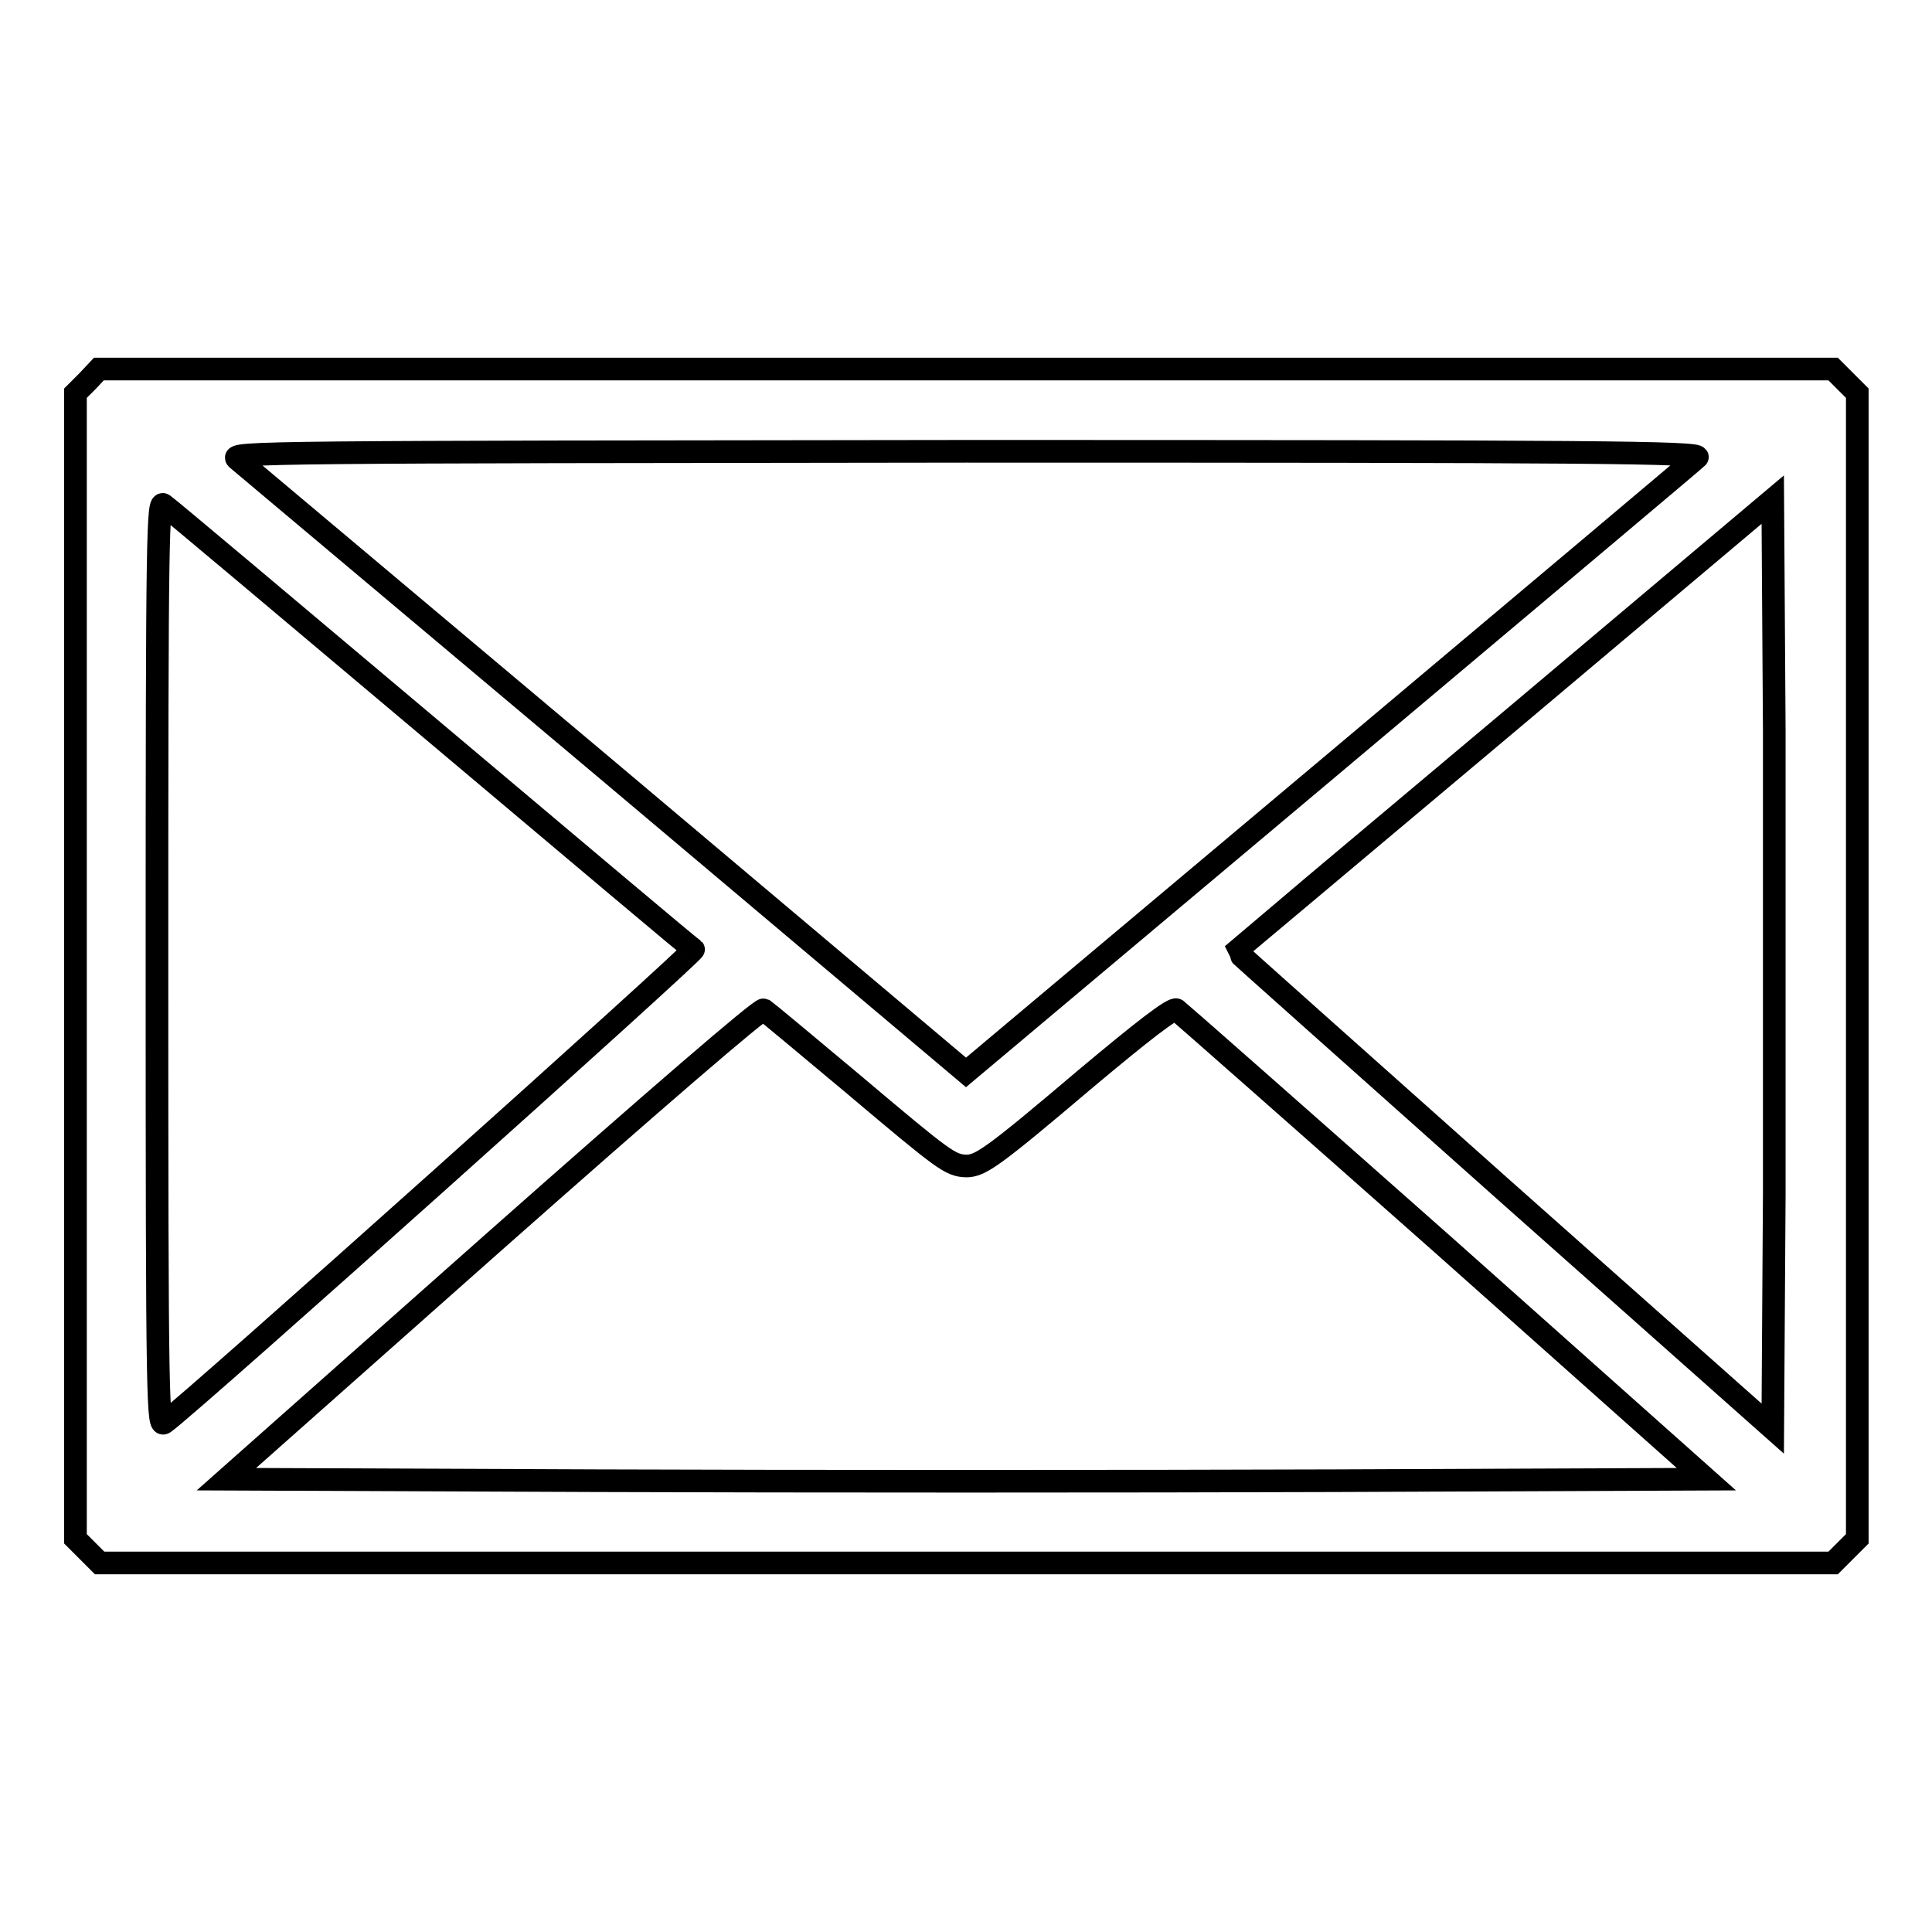 <?xml version="1.0" encoding="utf-8"?>
<!-- Svg Vector Icons : http://www.onlinewebfonts.com/icon -->
<!DOCTYPE svg PUBLIC "-//W3C//DTD SVG 1.1//EN" "http://www.w3.org/Graphics/SVG/1.1/DTD/svg11.dtd">
<svg version="1.1" xmlns="http://www.w3.org/2000/svg" xmlns:xlink="http://www.w3.org/1999/xlink" x="0px" y="0px" viewBox="0 0 256 256" enable-background="new 0 0 256 256" xml:space="preserve">
<g><g><g><path stroke-width="3" fill-opacity="0" stroke="#000000"  d="M11.6,50.5L10,52.1V128v75.9l1.6,1.6l1.6,1.6H128h114.9l1.6-1.6l1.6-1.6V128V52.1l-1.6-1.6l-1.6-1.6H128H13.1L11.6,50.5z M224.9,60.6c-0.4,0.4-22.4,18.9-48.8,41.1L128,142.1l-47.7-40.2C54,79.8,32,61.3,31.4,60.8c-1-0.9,4.2-0.9,96.6-1C210.8,59.8,225.5,59.9,224.9,60.6z M57.1,96.6c18.9,15.9,34.5,29.1,34.8,29.2c0.3,0.3-66.8,60.4-70.1,62.7c-0.9,0.7-1-1.2-1-60.8c0-58,0.1-61.5,0.9-60.8C22.3,67.3,38.1,80.6,57.1,96.6z M235.1,158.3l-0.2,31l-35.6-31.6c-19.5-17.4-35.5-31.6-35.5-31.7c0.1-0.1,16.1-13.5,35.6-29.9l35.5-29.9l0.2,30.6C235.1,113.6,235.1,141.3,235.1,158.3z M113,143.6c12.2,10.3,12.9,10.8,15,10.9c1.9,0,3.4-1,15.9-11.6c7.4-6.2,11.5-9.4,12-9.1c0.4,0.3,16.3,14.3,35.5,31.3l34.7,30.9l-49,0.2c-27,0.1-71.1,0.1-98.1,0l-49-0.2l35.3-31.3c21.7-19.2,35.5-31.1,35.9-30.9C101.5,134,106.8,138.4,113,143.6z"/></g></g></g>
</svg>
